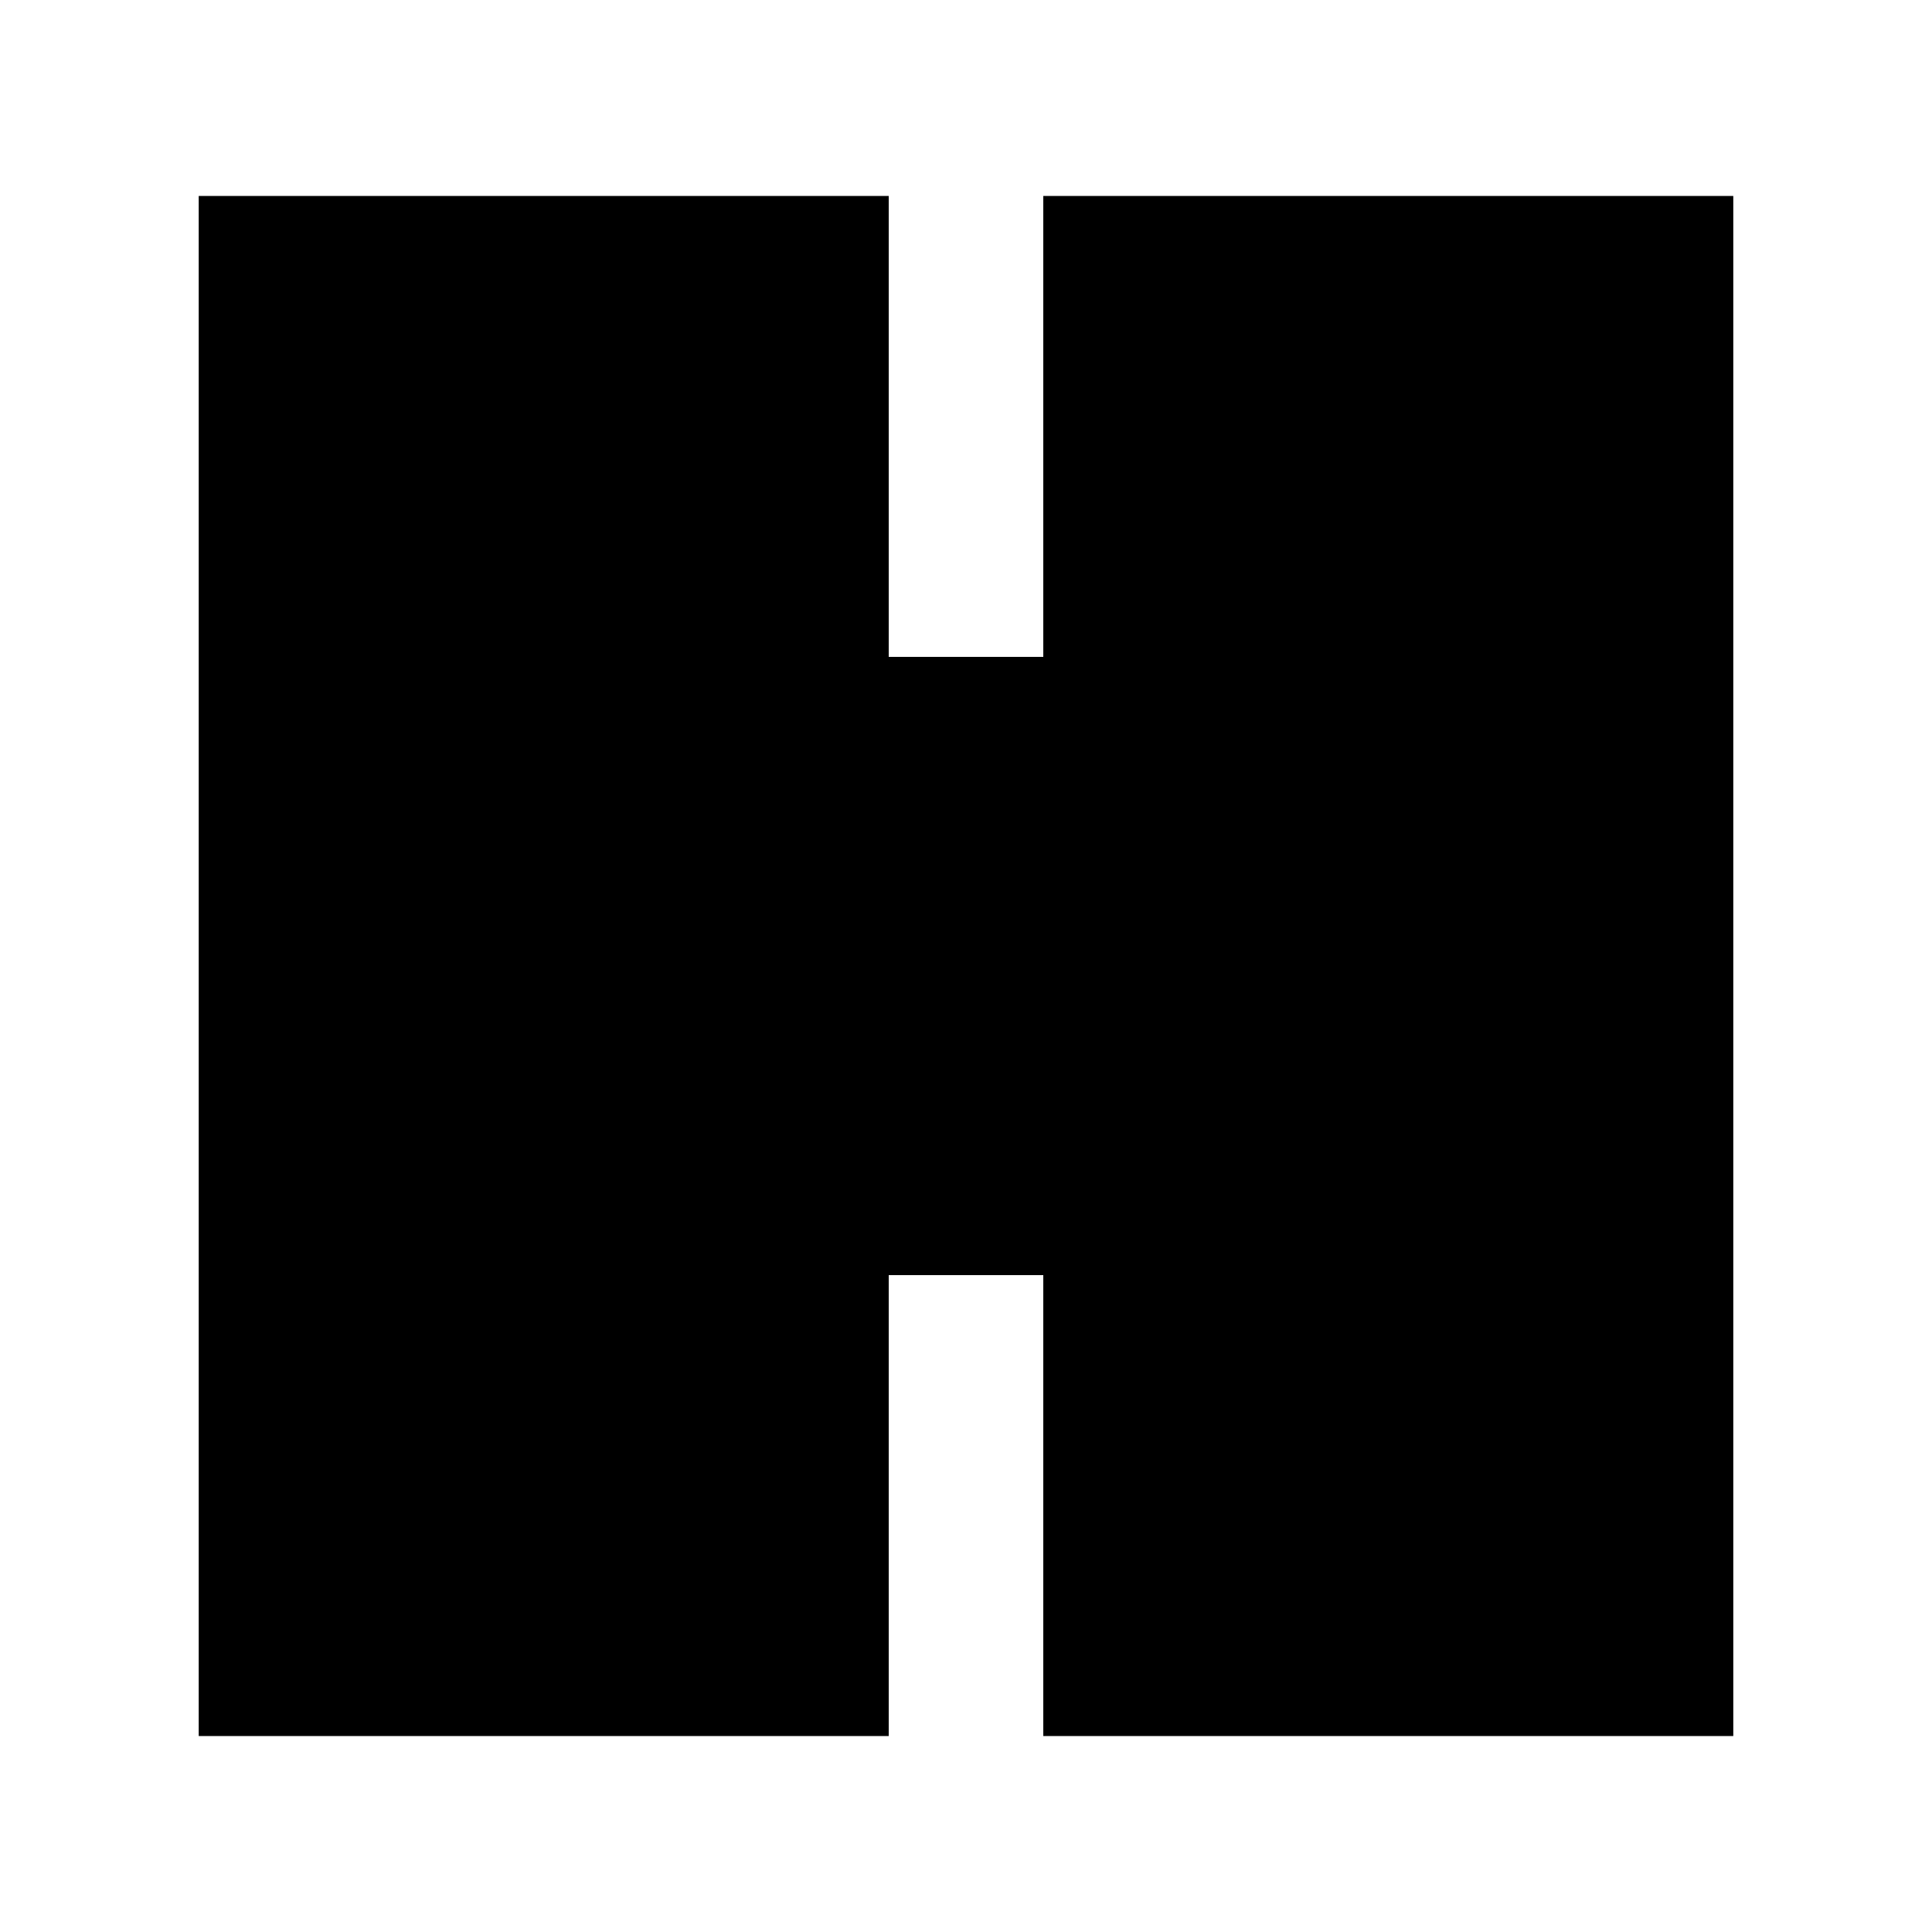 <?xml version="1.0" standalone="no"?>
<!DOCTYPE svg PUBLIC "-//W3C//DTD SVG 20010904//EN"
 "http://www.w3.org/TR/2001/REC-SVG-20010904/DTD/svg10.dtd">
<svg version="1.0" xmlns="http://www.w3.org/2000/svg"
 width="700pt" height="700pt" viewBox="0 0 700 700"
 preserveAspectRatio="xMidYMid meet">
<g transform="translate(0,700) scale(0.1,-0.1)"
fill="#000000" stroke="none">
<path d="M720 3500 l0 -2790 1250 0 1250 0 0 835 0 835 280 0 280 0 0 -835 0
-835 1250 0 1250 0 0 2790 0 2790 -1250 0 -1250 0 0 -835 0 -835 -280 0 -280
0 0 835 0 835 -1250 0 -1250 0 0 -2790z"/>
</g>
</svg>
